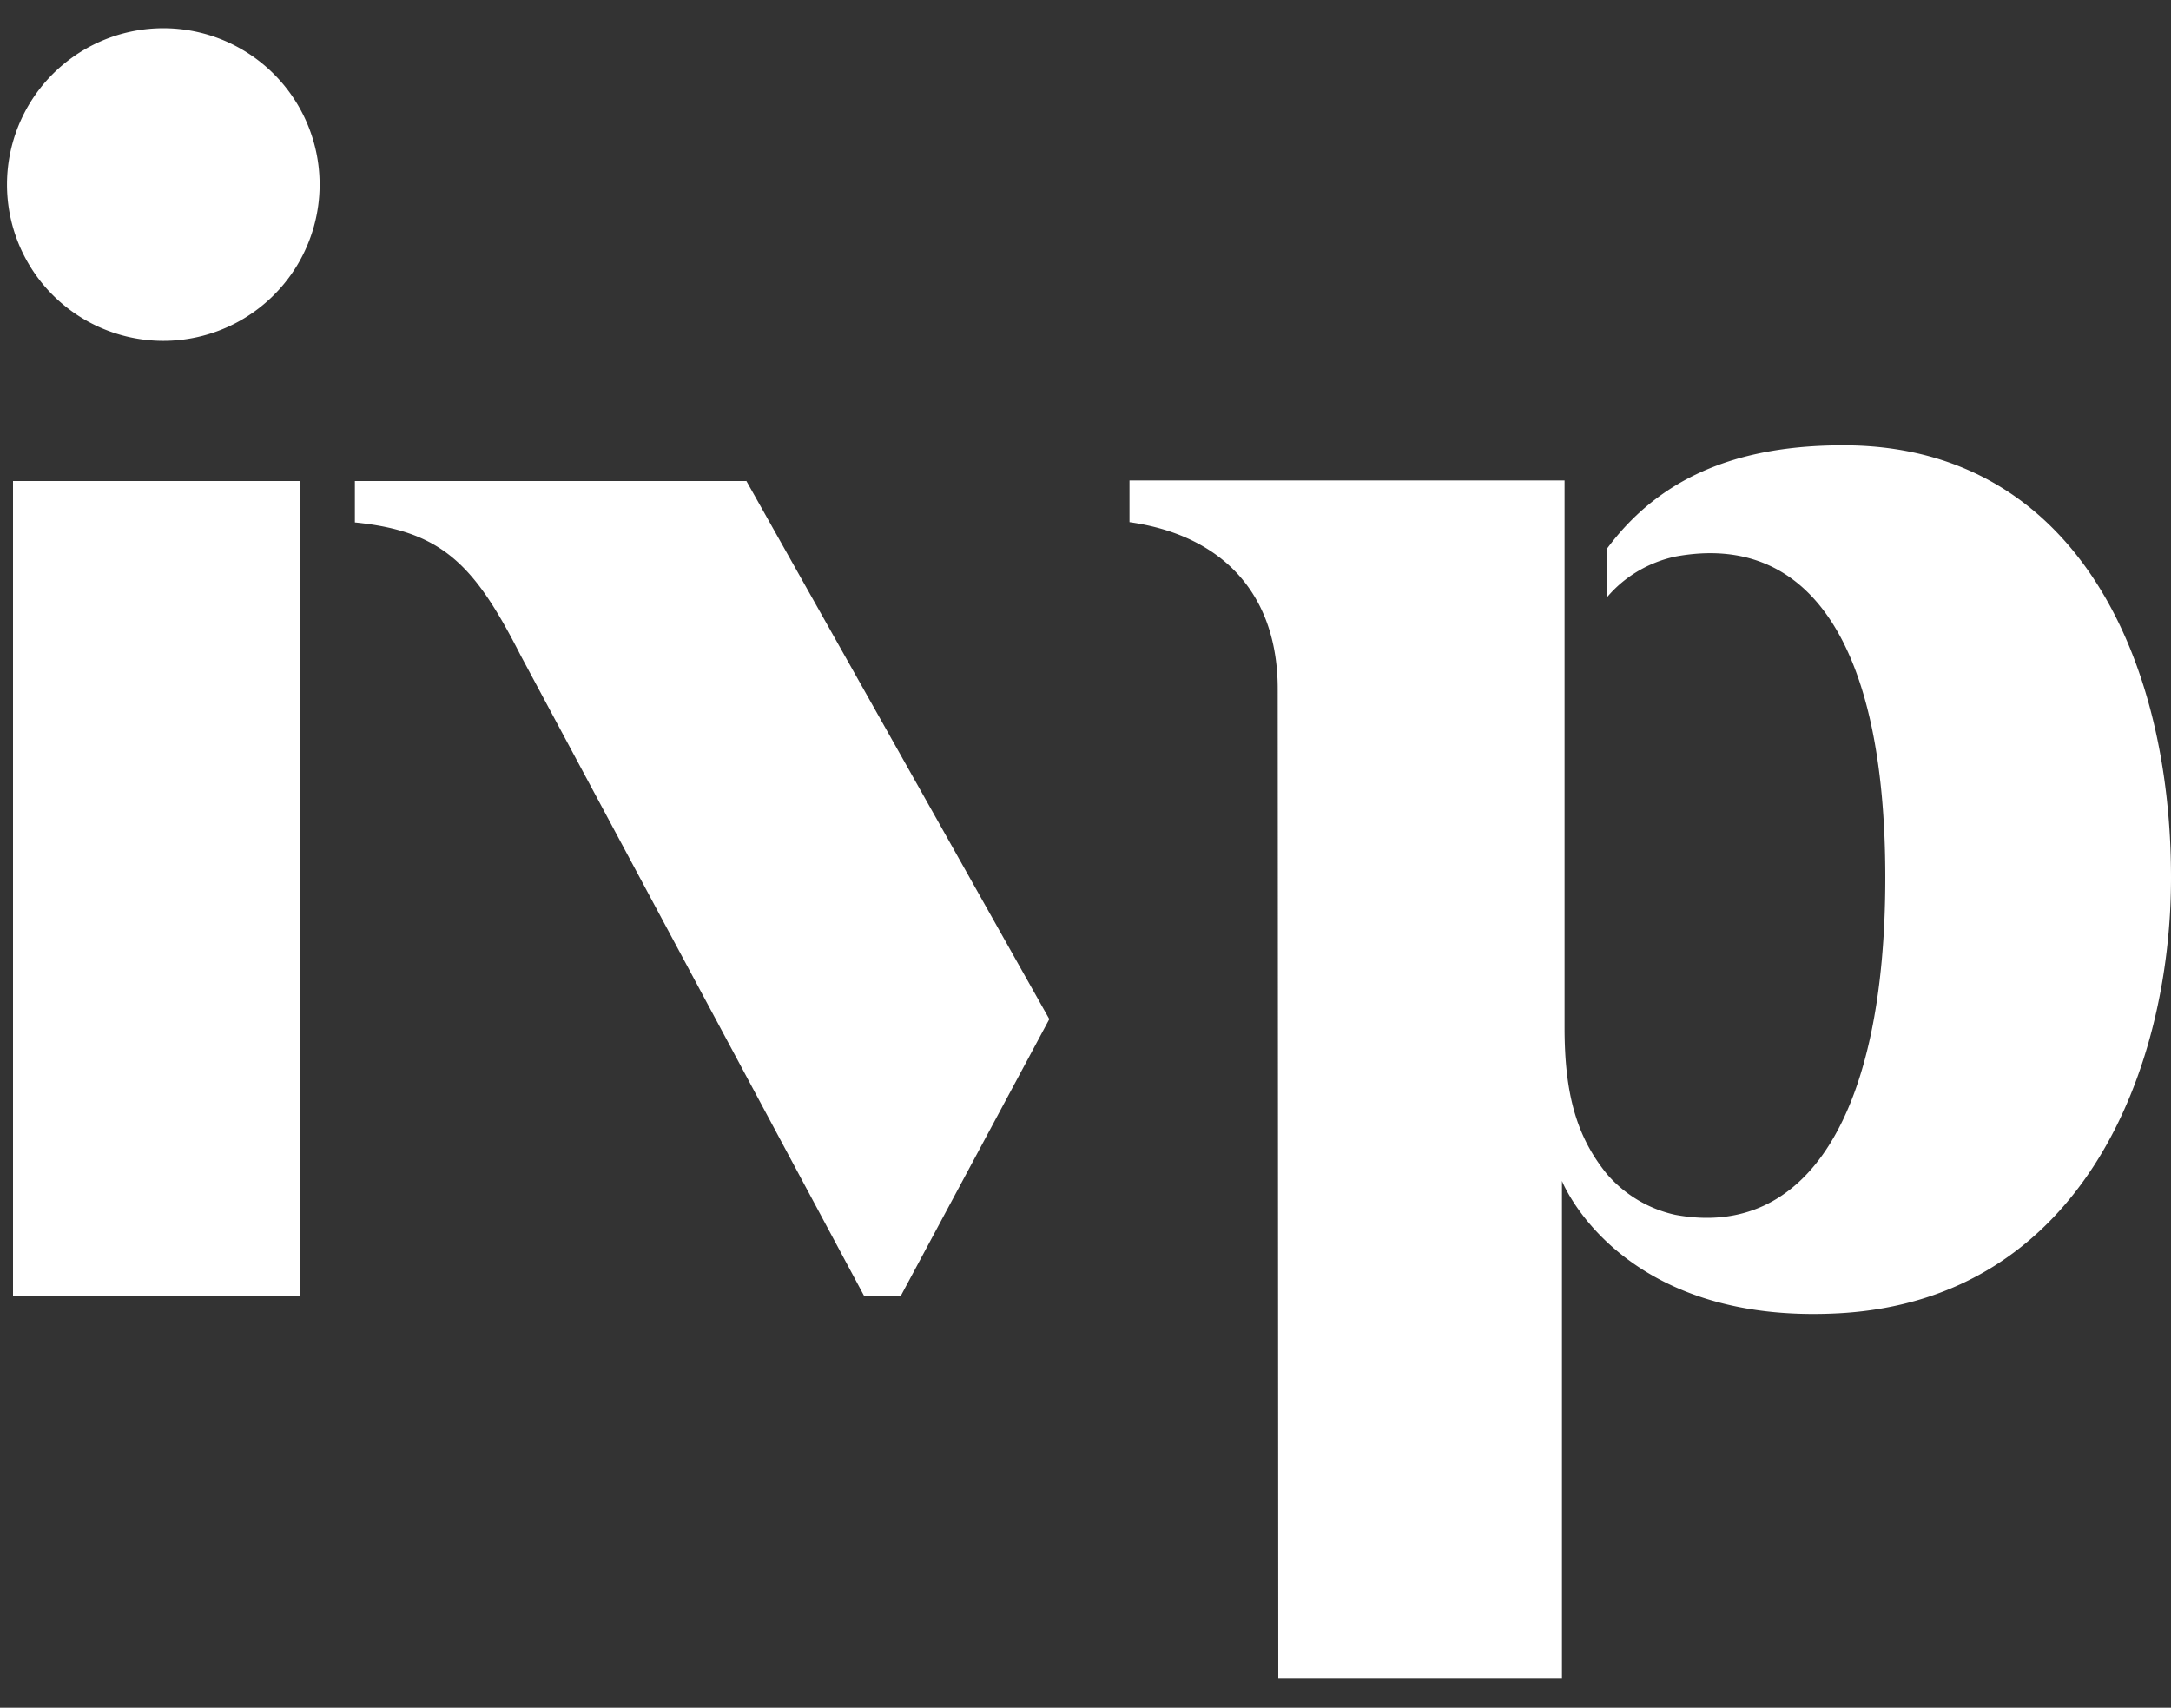<svg xmlns="http://www.w3.org/2000/svg" width="75" height="59"><rect width="100%" height="100%" fill="#333333" stroke="none"/><path fill="#FFF" d="M25.78 16.62H12.26v1.43c3.05.3 4.15 1.5 5.73 4.6l11.86 22.12h1.27l5.13-9.56-10.47-18.6Zm-15.42 0H.45v28.15h9.92V16.62ZM5.4 11.77A5.4 5.4 0 1 0 5.42.98a5.4 5.4 0 0 0-.02 10.79Zm58.16 33.6C71.94 44.89 75 36.92 75 30.32c0-7.58-3.3-14.74-11-14.93-4.23-.08-6.8 1.3-8.48 3.56v1.68c.6-.71 1.43-1.2 2.35-1.4 4.57-.85 7.26 2.92 7.26 11.09s-2.7 12.5-7.26 11.65a4.34 4.34 0 0 1-2.35-1.4c-1.06-1.3-1.47-2.78-1.47-5.08V16.6H39.02v1.44c3.2.45 5.12 2.47 5.12 5.76l.02 34.2h9.8V40.8s1.96 5 9.6 4.57Z"/></svg>